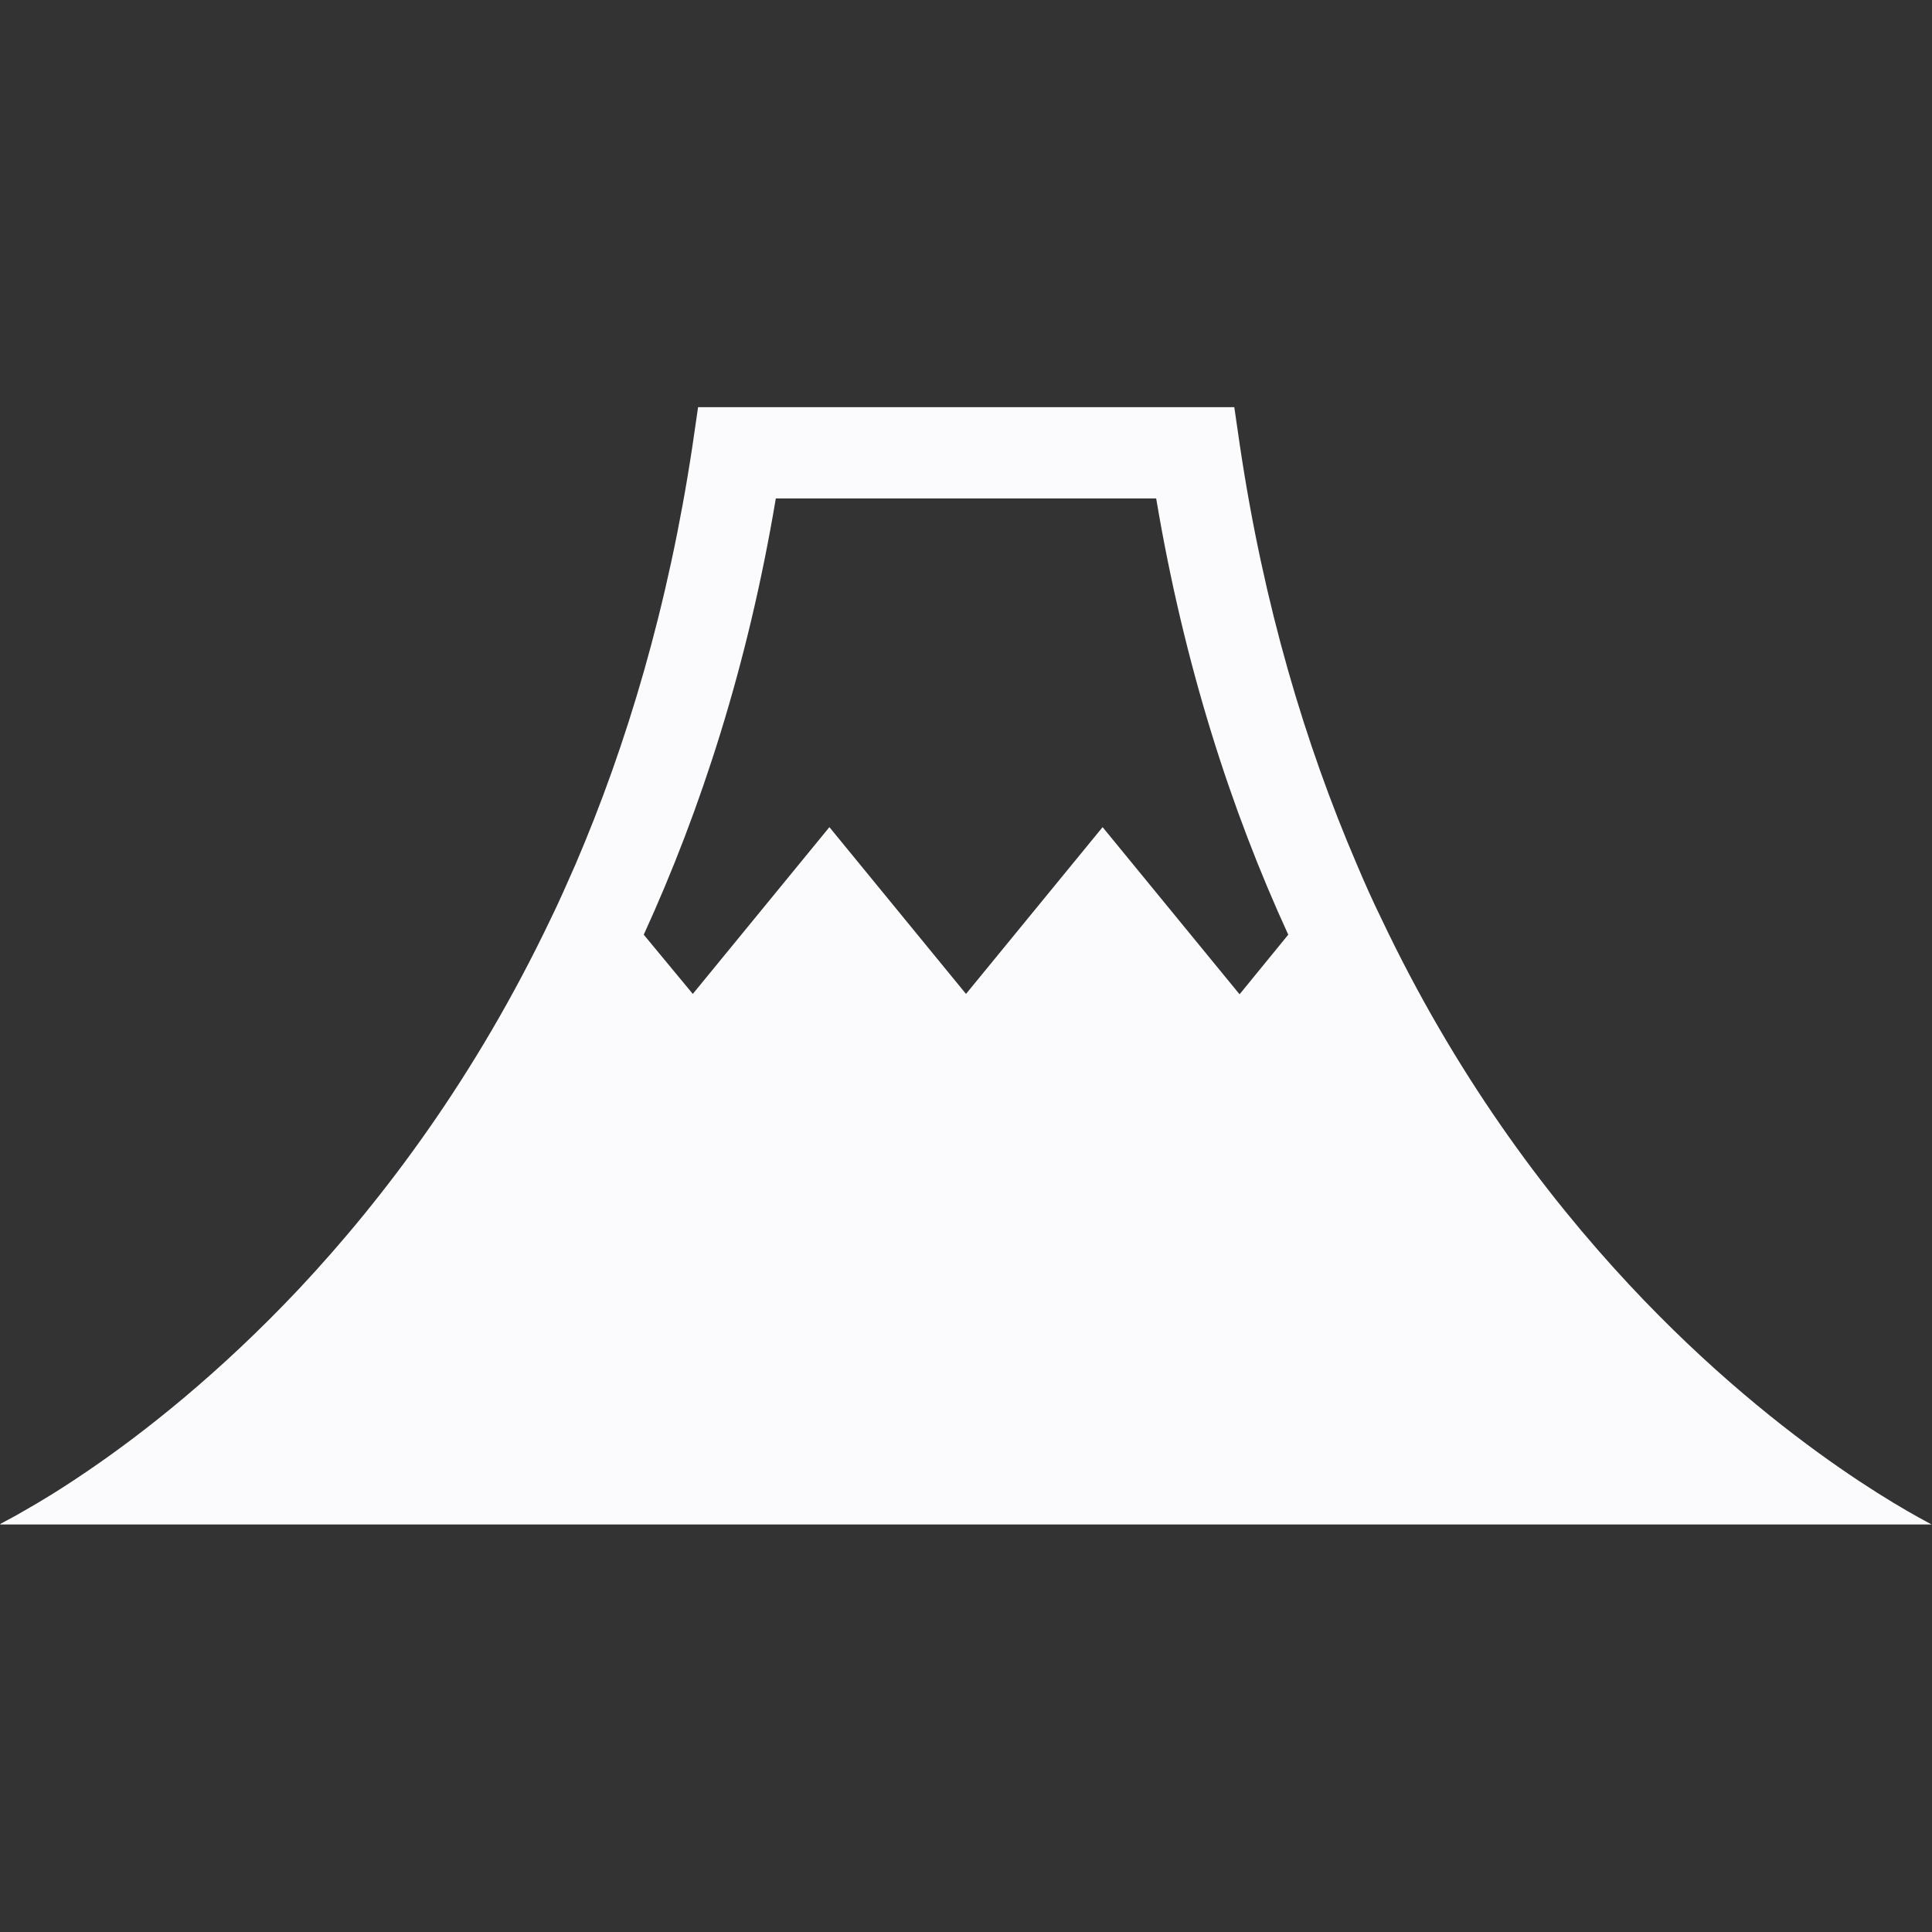 <?xml version="1.0" encoding="utf-8"?>
<!-- Generator: Adobe Illustrator 19.0.0, SVG Export Plug-In . SVG Version: 6.00 Build 0)  -->
<svg version="1.1" id="_x32_" xmlns="http://www.w3.org/2000/svg" xmlns:xlink="http://www.w3.org/1999/xlink" x="0px" y="0px"
	 viewBox="-164 42.3 512 512" style="enable-background:new -164 42.3 512 512;" xml:space="preserve">
<rect x="-164" y="42.3" width="512" height="512" fill="#333333" stroke="none"/>
<style type="text/css">
	.st0{fill:#FBFAFC;}
</style>
<g>
	<path class="st0" d="M267.8,382.8c-22.6-24.2-46.3-56.1-65.7-97c-2.3-4.7-4.5-9.6-6.6-14.6c-13.6-31.7-24.6-68.4-30.9-110.7
		l-1.5-10.3H21l-1.5,10.3C13.1,203,2.1,239.7-11.5,271.4c-2.2,5-4.3,9.8-6.6,14.5c-19.8,41.5-43.9,73.7-66.7,98
		c-21,22.3-41.1,38.1-55.8,48.1c-7.3,5-13.3,8.6-17.4,10.9c-2,1.2-3.6,2-4.7,2.6l-1.1,0.6l-0.2,0.2h31.5h13.6h421.8h8h37
		C347.8,446.1,309.6,427.6,267.8,382.8z M164.5,305.8l-36.3-44.3L92,305.7l-36.2-44.2l-36.2,44.2L6.6,290
		c15.1-33,27.6-71.4,35-115.6h100.8c7.4,44.1,19.8,82.5,35,115.6L164.5,305.8z"/>
</g>
</svg>
